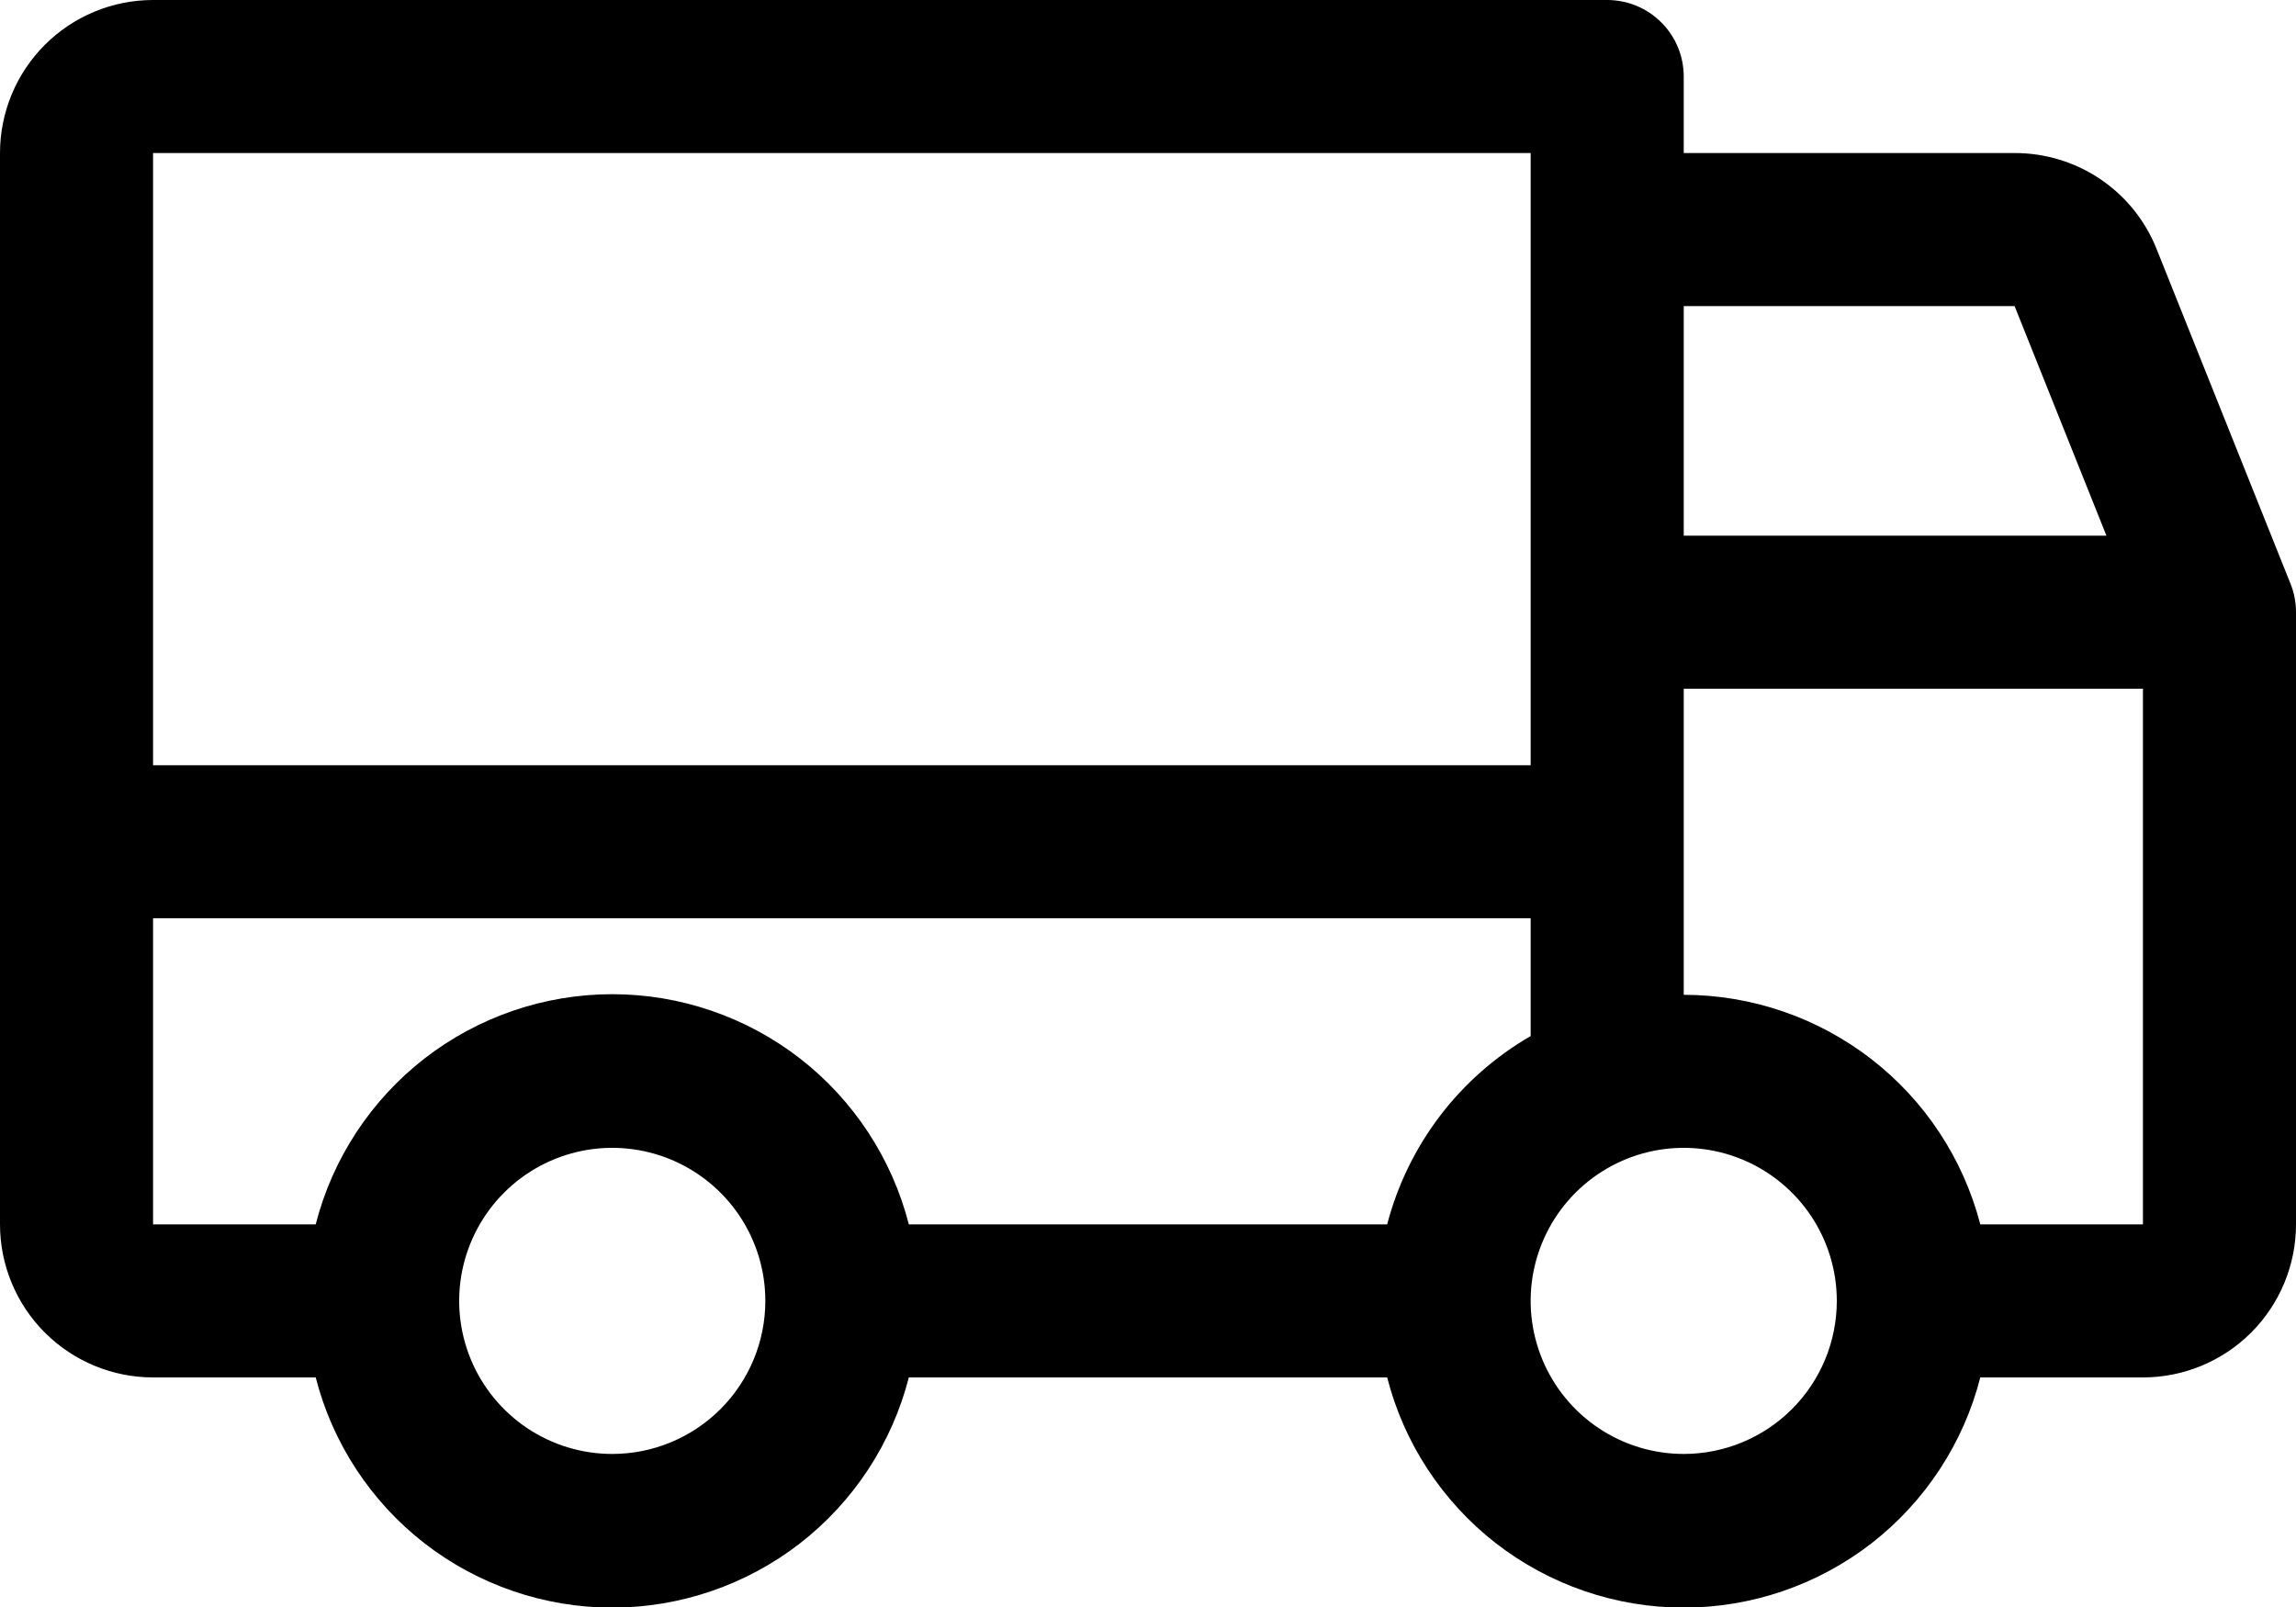 <svg width="30" height="21" viewBox="0 0 30 21" fill="none" xmlns="http://www.w3.org/2000/svg">
<path d="M29.927 7.625L28.177 3.25C28.029 2.88 27.773 2.563 27.442 2.34C27.111 2.117 26.721 1.999 26.323 2H22V1C22 0.735 21.895 0.48 21.707 0.293C21.52 0.105 21.265 0 21 0H2C1.47 0 0.961 0.211 0.586 0.586C0.211 0.961 0 1.47 0 2V16C0 16.53 0.211 17.039 0.586 17.414C0.961 17.789 1.47 18 2 18H4.125C4.345 18.86 4.846 19.623 5.547 20.168C6.249 20.712 7.112 21.008 8 21.008C8.888 21.008 9.751 20.712 10.453 20.168C11.154 19.623 11.655 18.86 11.875 18H18.125C18.345 18.86 18.846 19.623 19.547 20.168C20.249 20.712 21.112 21.008 22 21.008C22.888 21.008 23.751 20.712 24.453 20.168C25.154 19.623 25.655 18.86 25.875 18H28C28.53 18 29.039 17.789 29.414 17.414C29.789 17.039 30 16.53 30 16V8C30 7.871 29.976 7.744 29.927 7.625ZM22 4H26.323L27.523 7H22V4ZM2 2H20V10H2V2ZM8 19C7.604 19 7.218 18.883 6.889 18.663C6.56 18.443 6.304 18.131 6.152 17.765C6.001 17.4 5.961 16.998 6.038 16.61C6.116 16.222 6.306 15.866 6.586 15.586C6.865 15.306 7.222 15.116 7.61 15.038C7.998 14.961 8.4 15.001 8.765 15.152C9.131 15.304 9.443 15.56 9.663 15.889C9.883 16.218 10 16.604 10 17C10 17.53 9.789 18.039 9.414 18.414C9.039 18.789 8.53 19 8 19ZM18.125 16H11.875C11.655 15.14 11.154 14.377 10.453 13.832C9.751 13.288 8.888 12.992 8 12.992C7.112 12.992 6.249 13.288 5.547 13.832C4.846 14.377 4.345 15.14 4.125 16H2V12H20V13.539C19.54 13.805 19.138 14.159 18.816 14.581C18.494 15.004 18.259 15.486 18.125 16ZM22 19C21.604 19 21.218 18.883 20.889 18.663C20.56 18.443 20.304 18.131 20.152 17.765C20.001 17.4 19.961 16.998 20.038 16.61C20.116 16.222 20.306 15.866 20.586 15.586C20.866 15.306 21.222 15.116 21.61 15.038C21.998 14.961 22.4 15.001 22.765 15.152C23.131 15.304 23.443 15.56 23.663 15.889C23.883 16.218 24 16.604 24 17C24 17.53 23.789 18.039 23.414 18.414C23.039 18.789 22.53 19 22 19ZM28 16H25.875C25.652 15.142 25.151 14.382 24.45 13.839C23.748 13.296 22.887 13.001 22 13V9H28V16Z" fill="black"></path>
</svg>
